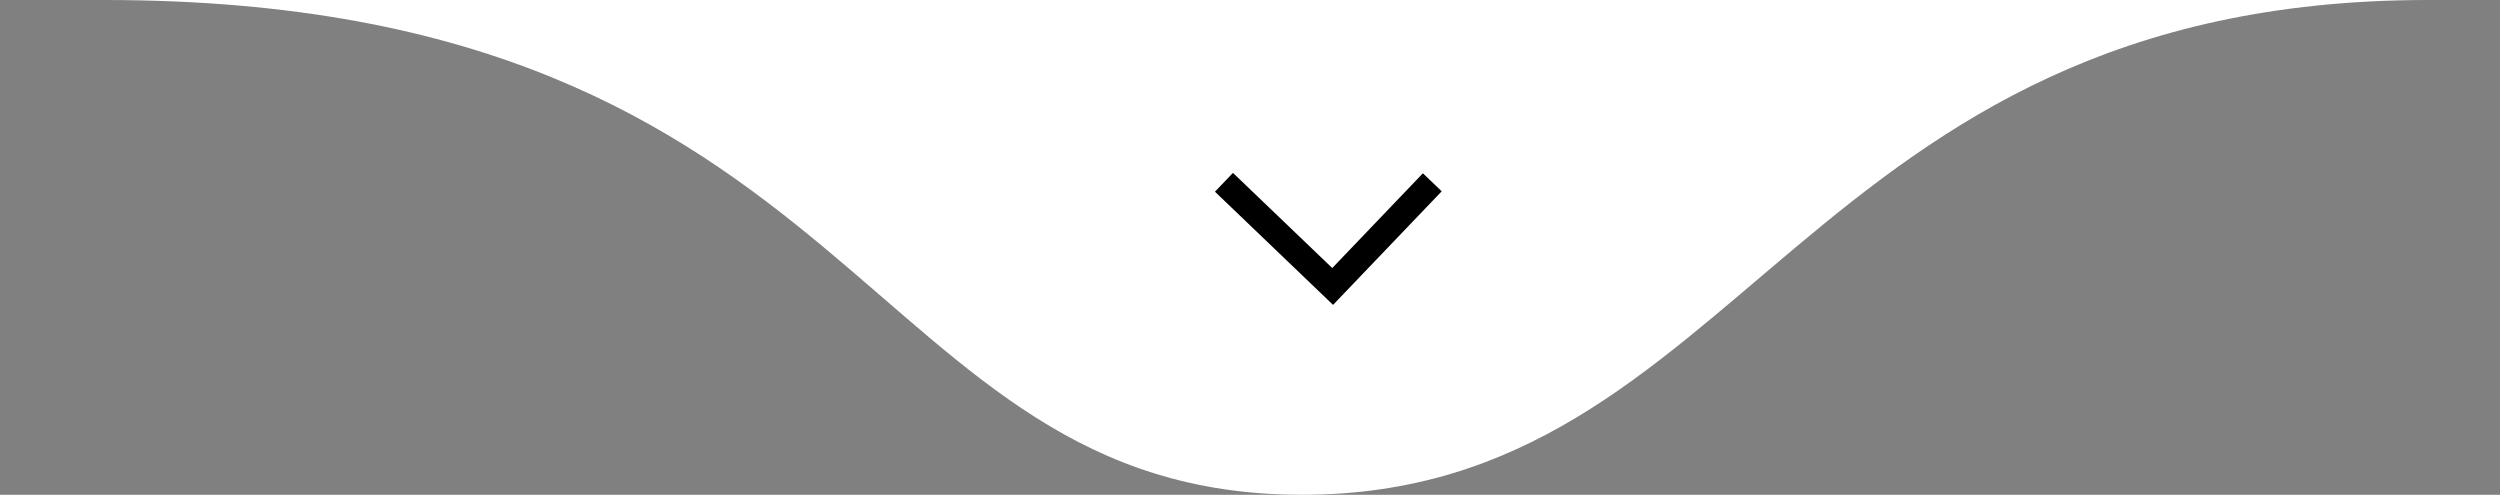 <svg xmlns="http://www.w3.org/2000/svg" width="96" height="19" viewBox="0 0 96 19" fill="none"><rect x="0" y="0" width="96" height="19" fill="#808080" stroke="none"/><path d="M50 19C67.002 19 69.112 0 93.239 0C117.366 0 -25.365 0 4.001 0C33.367 0 32.998 19 50 19Z" fill="white"></path><path d="M47 7L51.174 11L55 7" stroke="black"></path></svg>